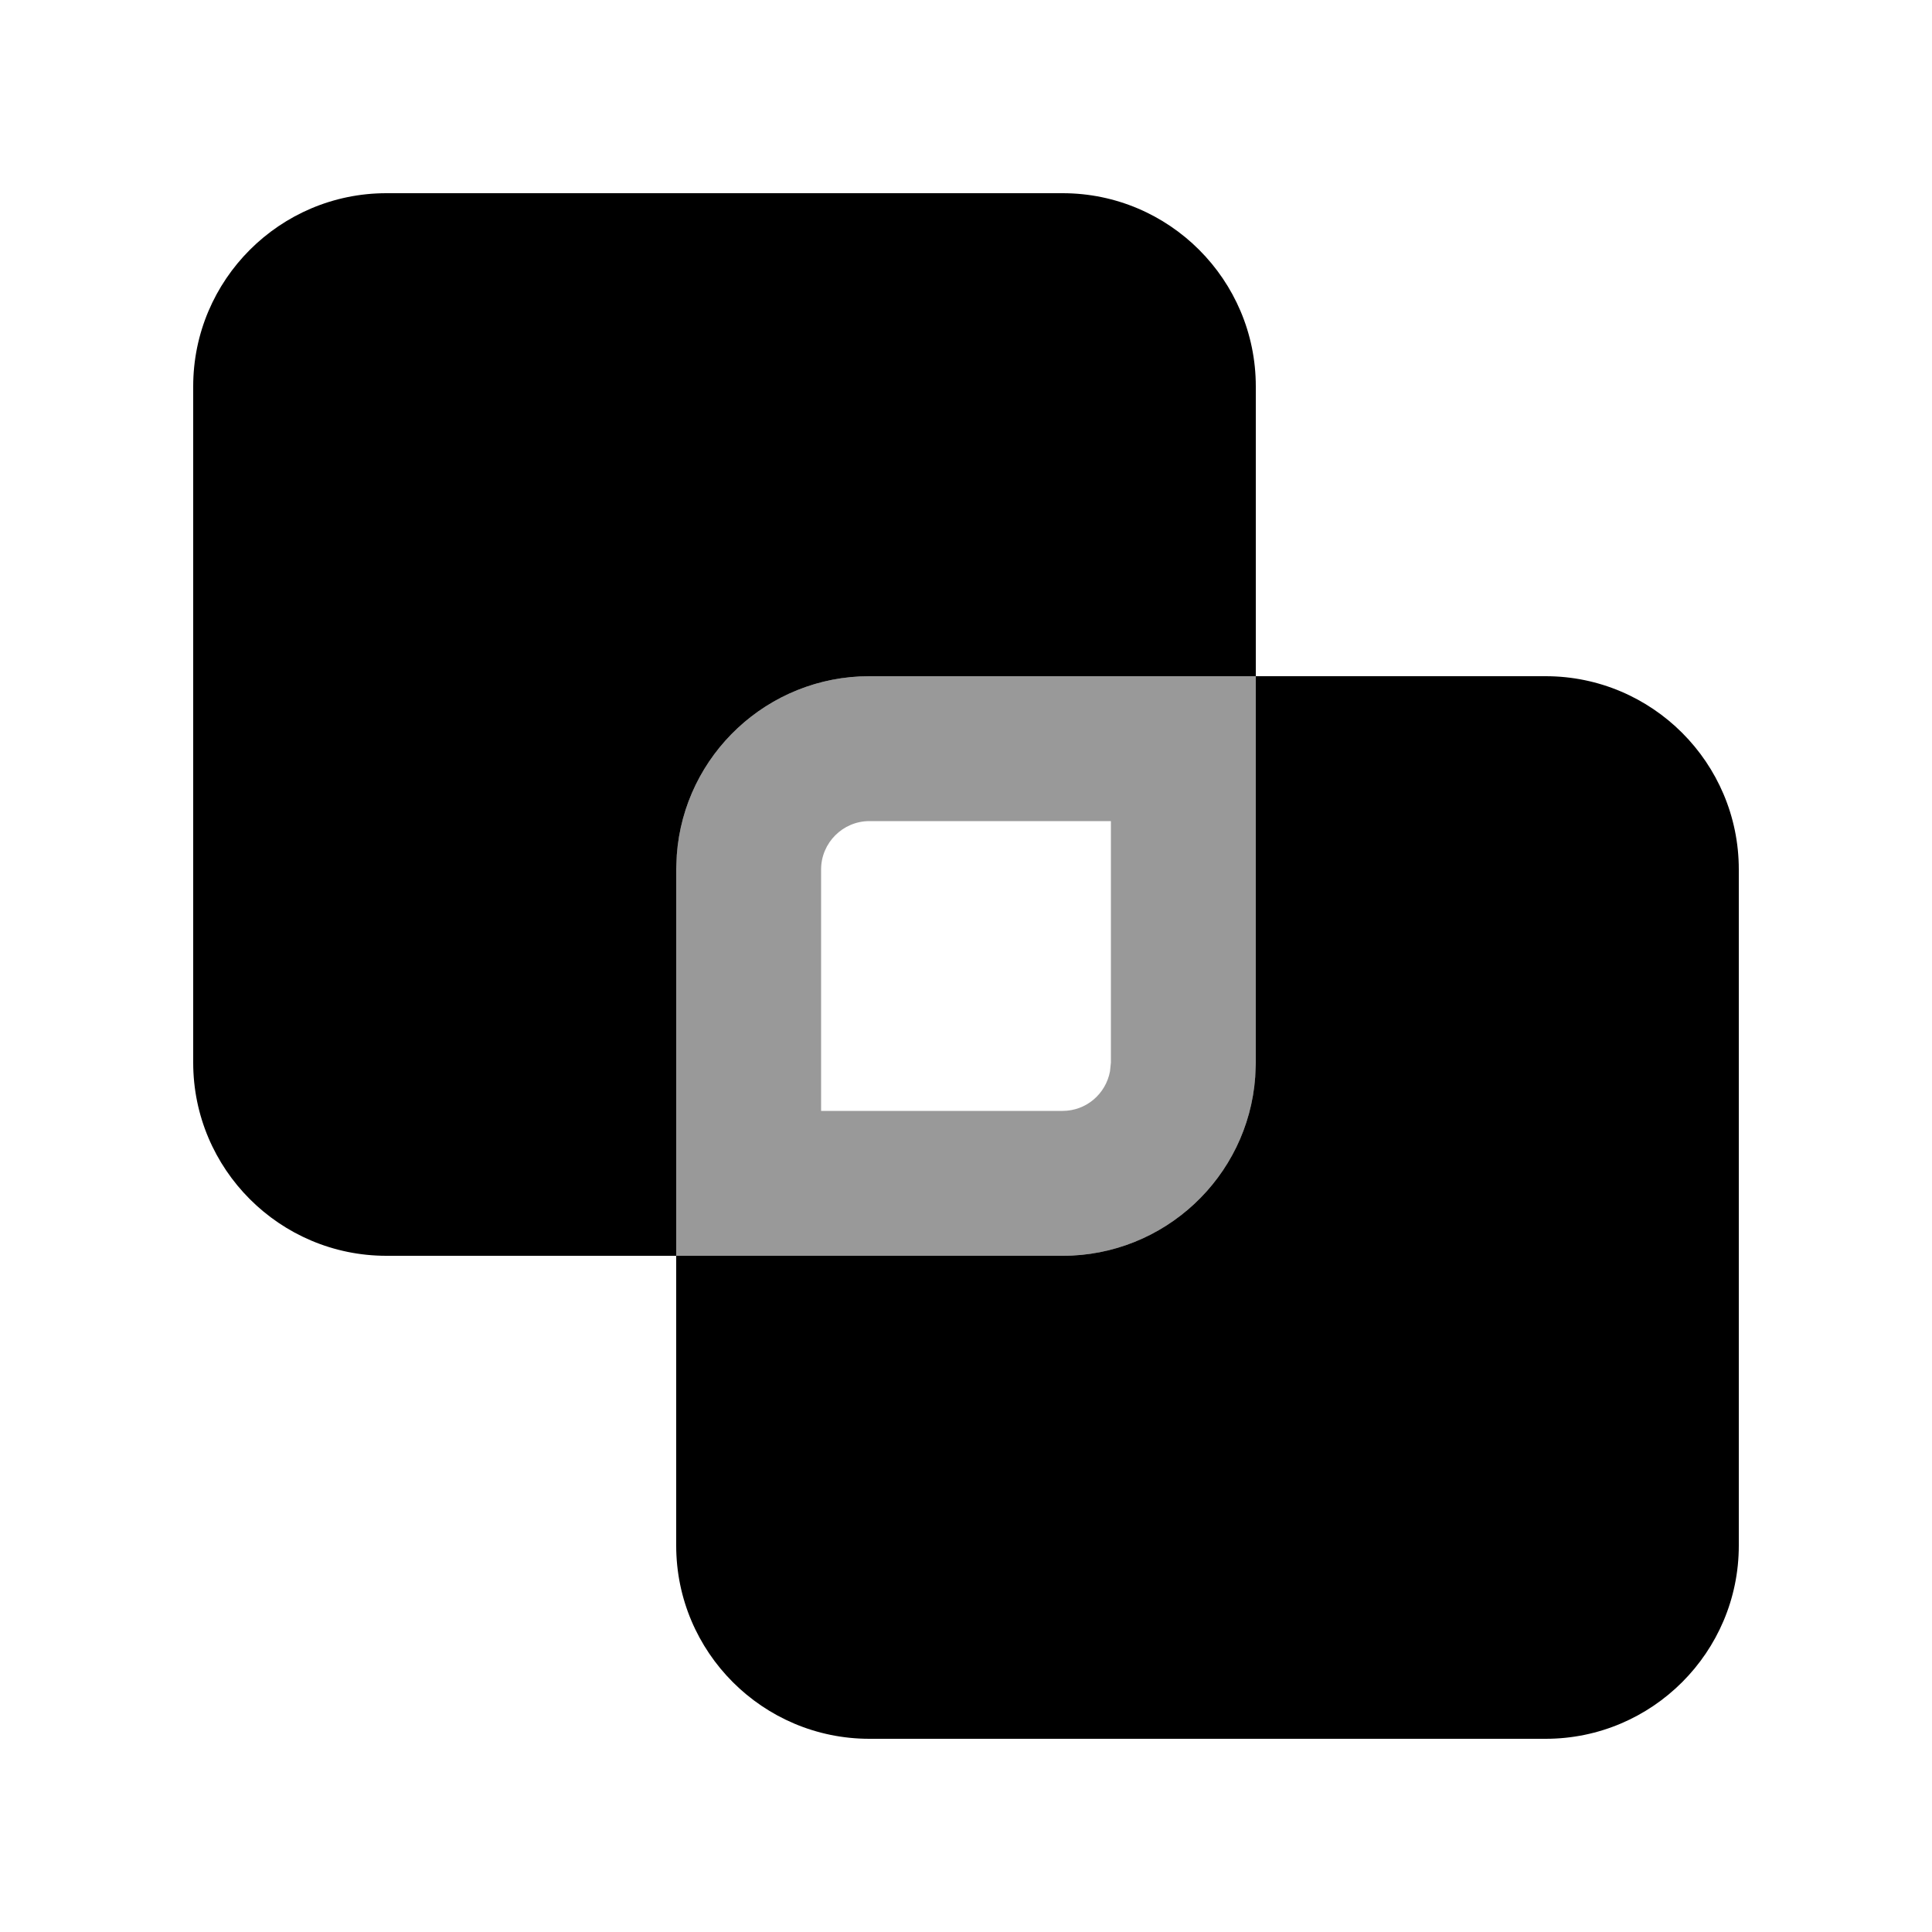 <svg xmlns="http://www.w3.org/2000/svg" viewBox="0 0 640 640"><!--! Font Awesome Pro 7.1.0 by @fontawesome - https://fontawesome.com License - https://fontawesome.com/license (Commercial License) Copyright 2025 Fonticons, Inc. --><path opacity=".4" fill="currentColor" d="M224.2 283.2L224 288L224 416L352 416C385.7 416 413.4 389.9 415.8 356.8L416 352L416 224L288 224C254.3 224 226.6 250.1 224.2 283.2zM272 288C272 279.2 279.2 272 288 272L368 272L368 352L367.7 354.9C366.3 362.4 359.8 368 352 368L272 368L272 288z"/><path fill="currentColor" d="M512 224C547.3 224 576 252.7 576 288L576 512C576 547.3 547.3 576 512 576L288 576C252.7 576 224 547.3 224 512L224 416L352 416C385.7 416 413.4 389.9 415.8 356.8L416 352L416 224L512 224zM352 64C387.3 64 416 92.7 416 128L416 224L288 224C254.3 224 226.6 250.1 224.2 283.2L224 288L224 416L128 416C92.7 416 64 387.3 64 352L64 128C64 92.7 92.7 64 128 64L352 64z"/></svg>
